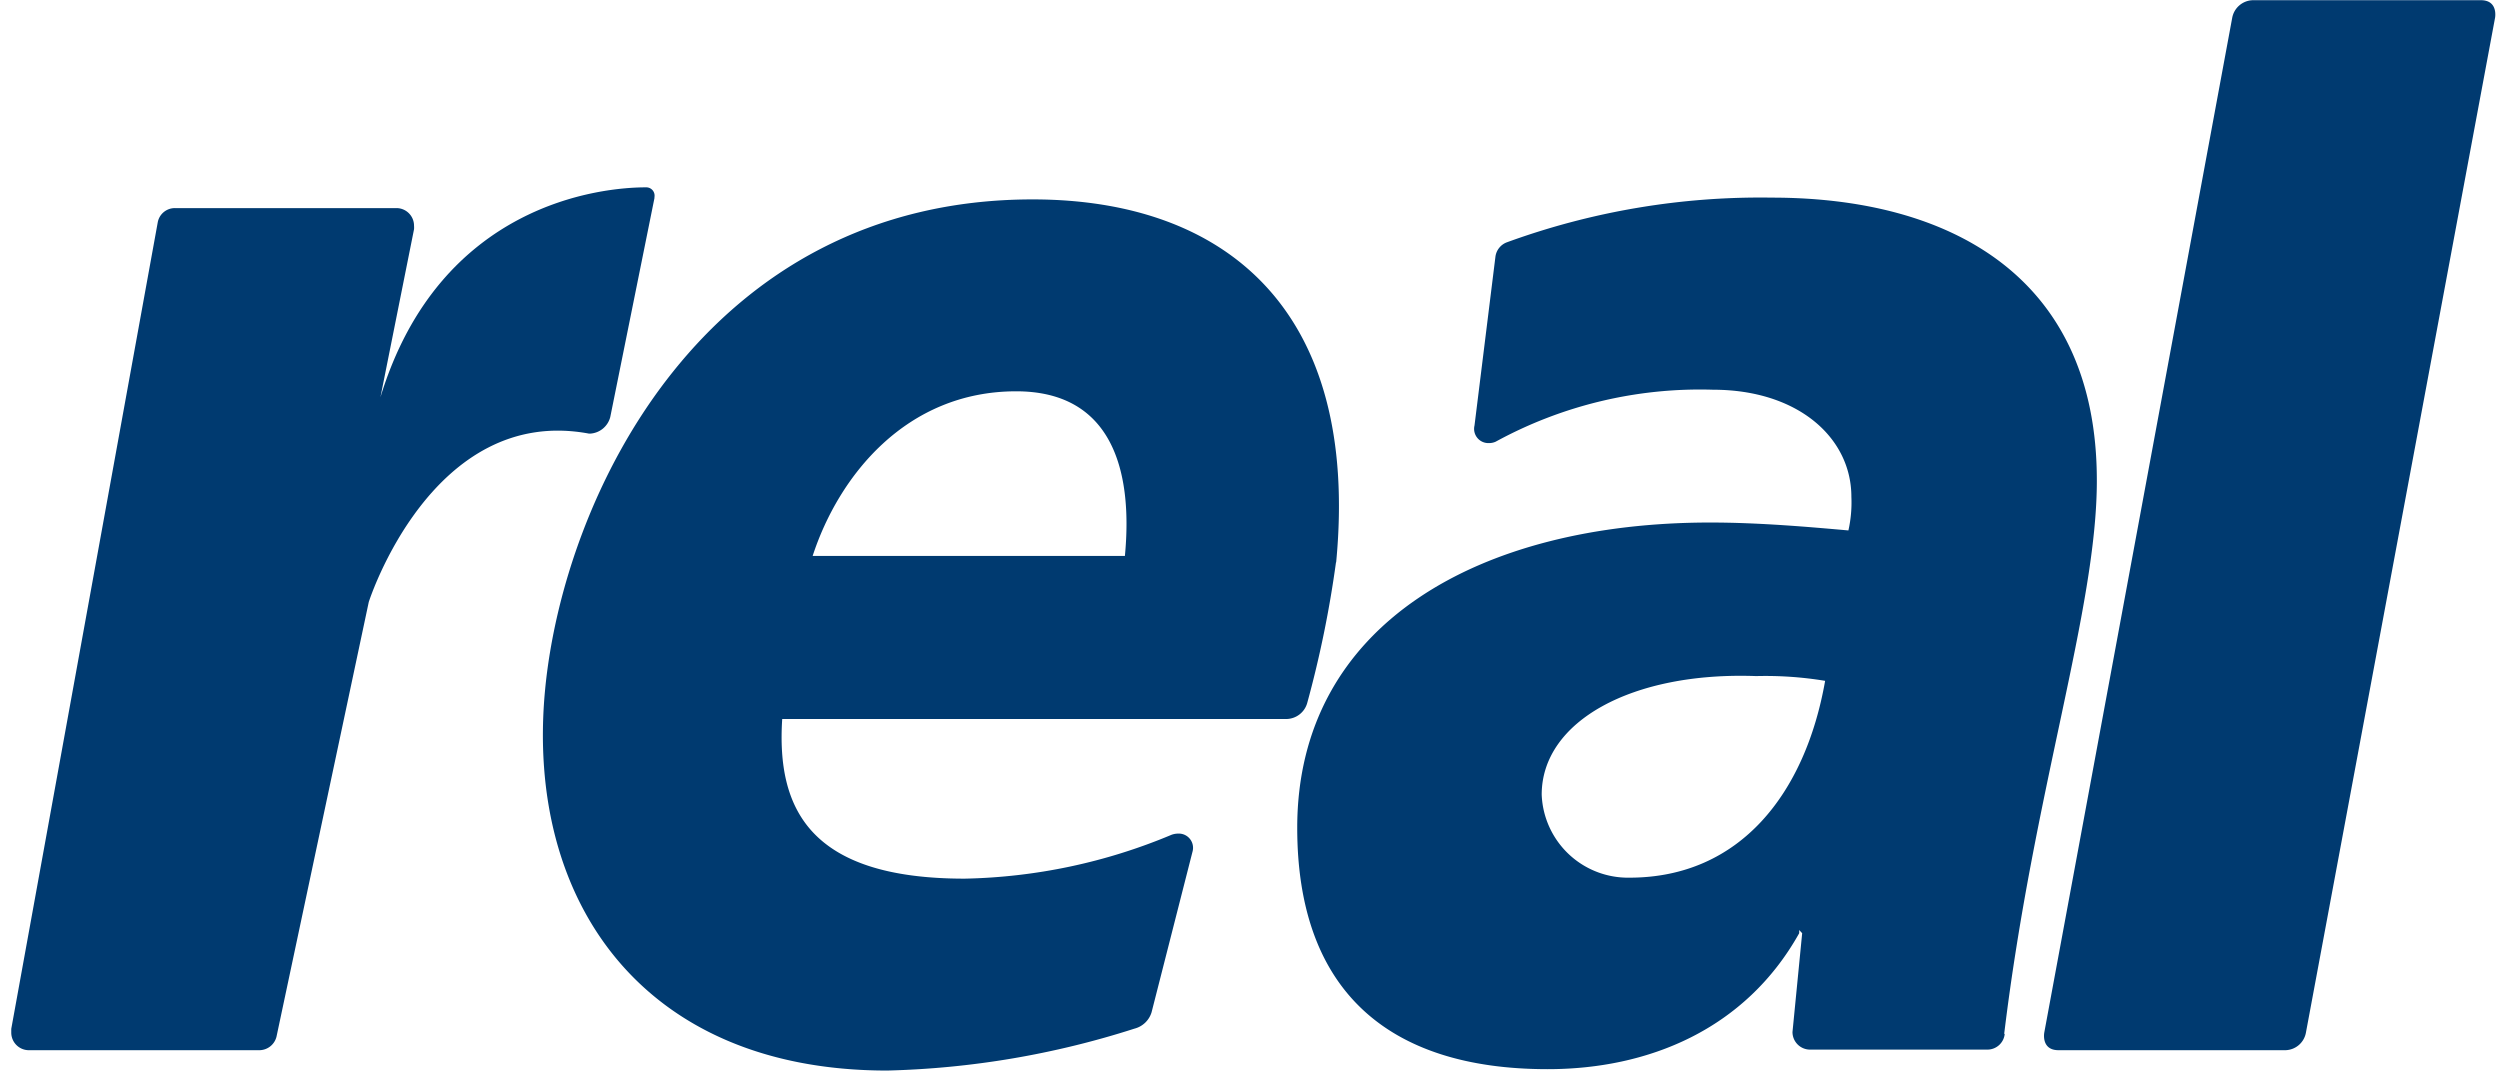 <?xml version="1.0"?>
<svg xmlns="http://www.w3.org/2000/svg" id="Ebene_1" data-name="Ebene 1" viewBox="0 0 126 55" width="115" height="50"><title>real-logo-clean</title><g id="real-logo-noclaim"><path d="M126,.9s.17-.89-.72-.89H113.76A1.09,1.09,0,0,0,112.7.9l-9.51,51.35s-.17.89.72.89h11.47a1.08,1.08,0,0,0,1.05-.89Z" style="fill:#003a70"/><path d="M56.67,28.13H40.87c1.32-4.05,4.73-8.33,10.3-8.33,4.72,0,5.93,3.8,5.5,8.33m10.69.32C68.58,15.67,61.75,10.09,52,10.09c-16.58,0-23.74,15-24.67,24.83-1,10.59,4.87,19.25,17.31,19.25a44.44,44.44,0,0,0,12.51-2.12,1.22,1.22,0,0,0,.87-.83h0l2.08-8.16h0a.72.72,0,0,0-.73-.88,1,1,0,0,0-.34.06h0a28.45,28.45,0,0,1-10.47,2.22c-7.86,0-9.52-3.55-9.23-8.08H64.89a1.11,1.11,0,0,0,1-.79h0a55.16,55.16,0,0,0,1.46-7.13m24.75,6c-1,5.67-4.29,9.95-9.9,9.95a4.37,4.37,0,0,1-4.44-4.2c0-3.72,4.59-6.23,10.85-6a18.54,18.54,0,0,1,3.49.24m9.06,17.88c1.49-12.29,4.69-21.5,4.69-28C105.86,14,98.43,10,89.41,10A37.45,37.45,0,0,0,76,12.26h0a.9.9,0,0,0-.58.72h0l-1.06,8.55h0a.72.72,0,0,0,.73.89.8.8,0,0,0,.34-.07h0a21.55,21.55,0,0,1,11-2.63c4.3,0,7,2.43,7,5.42a6.49,6.49,0,0,1-.15,1.7c-1.82-.16-4.44-.4-7-.4-11.58,0-20.89,5.09-20.89,15.45,0,8.16,4.52,12.21,12.67,12.21,5.09,0,10-2,12.73-6.88v-.16l.15.16-.49,5h0a.89.89,0,0,0,.86.89h9a.88.88,0,0,0,.88-.81Z" style="fill:#003a70"/><path d="M32.86,10v0a.42.42,0,0,0-.39-.52h0C30.23,9.47,22,10.26,19,20.1l1.7-8.5h0a1.09,1.09,0,0,0,0-.18.89.89,0,0,0-.89-.89H8.6a.88.88,0,0,0-.87.73h0L.32,52.06v.06h0c0,.05,0,.09,0,.13a.89.89,0,0,0,.89.89H12.88a.9.9,0,0,0,.86-.68h0l4.67-22s3.19-10,11.14-8.52h.08a1.12,1.12,0,0,0,1-.84h0L32.87,10Z" style="fill:#003a70"/></g></svg>
